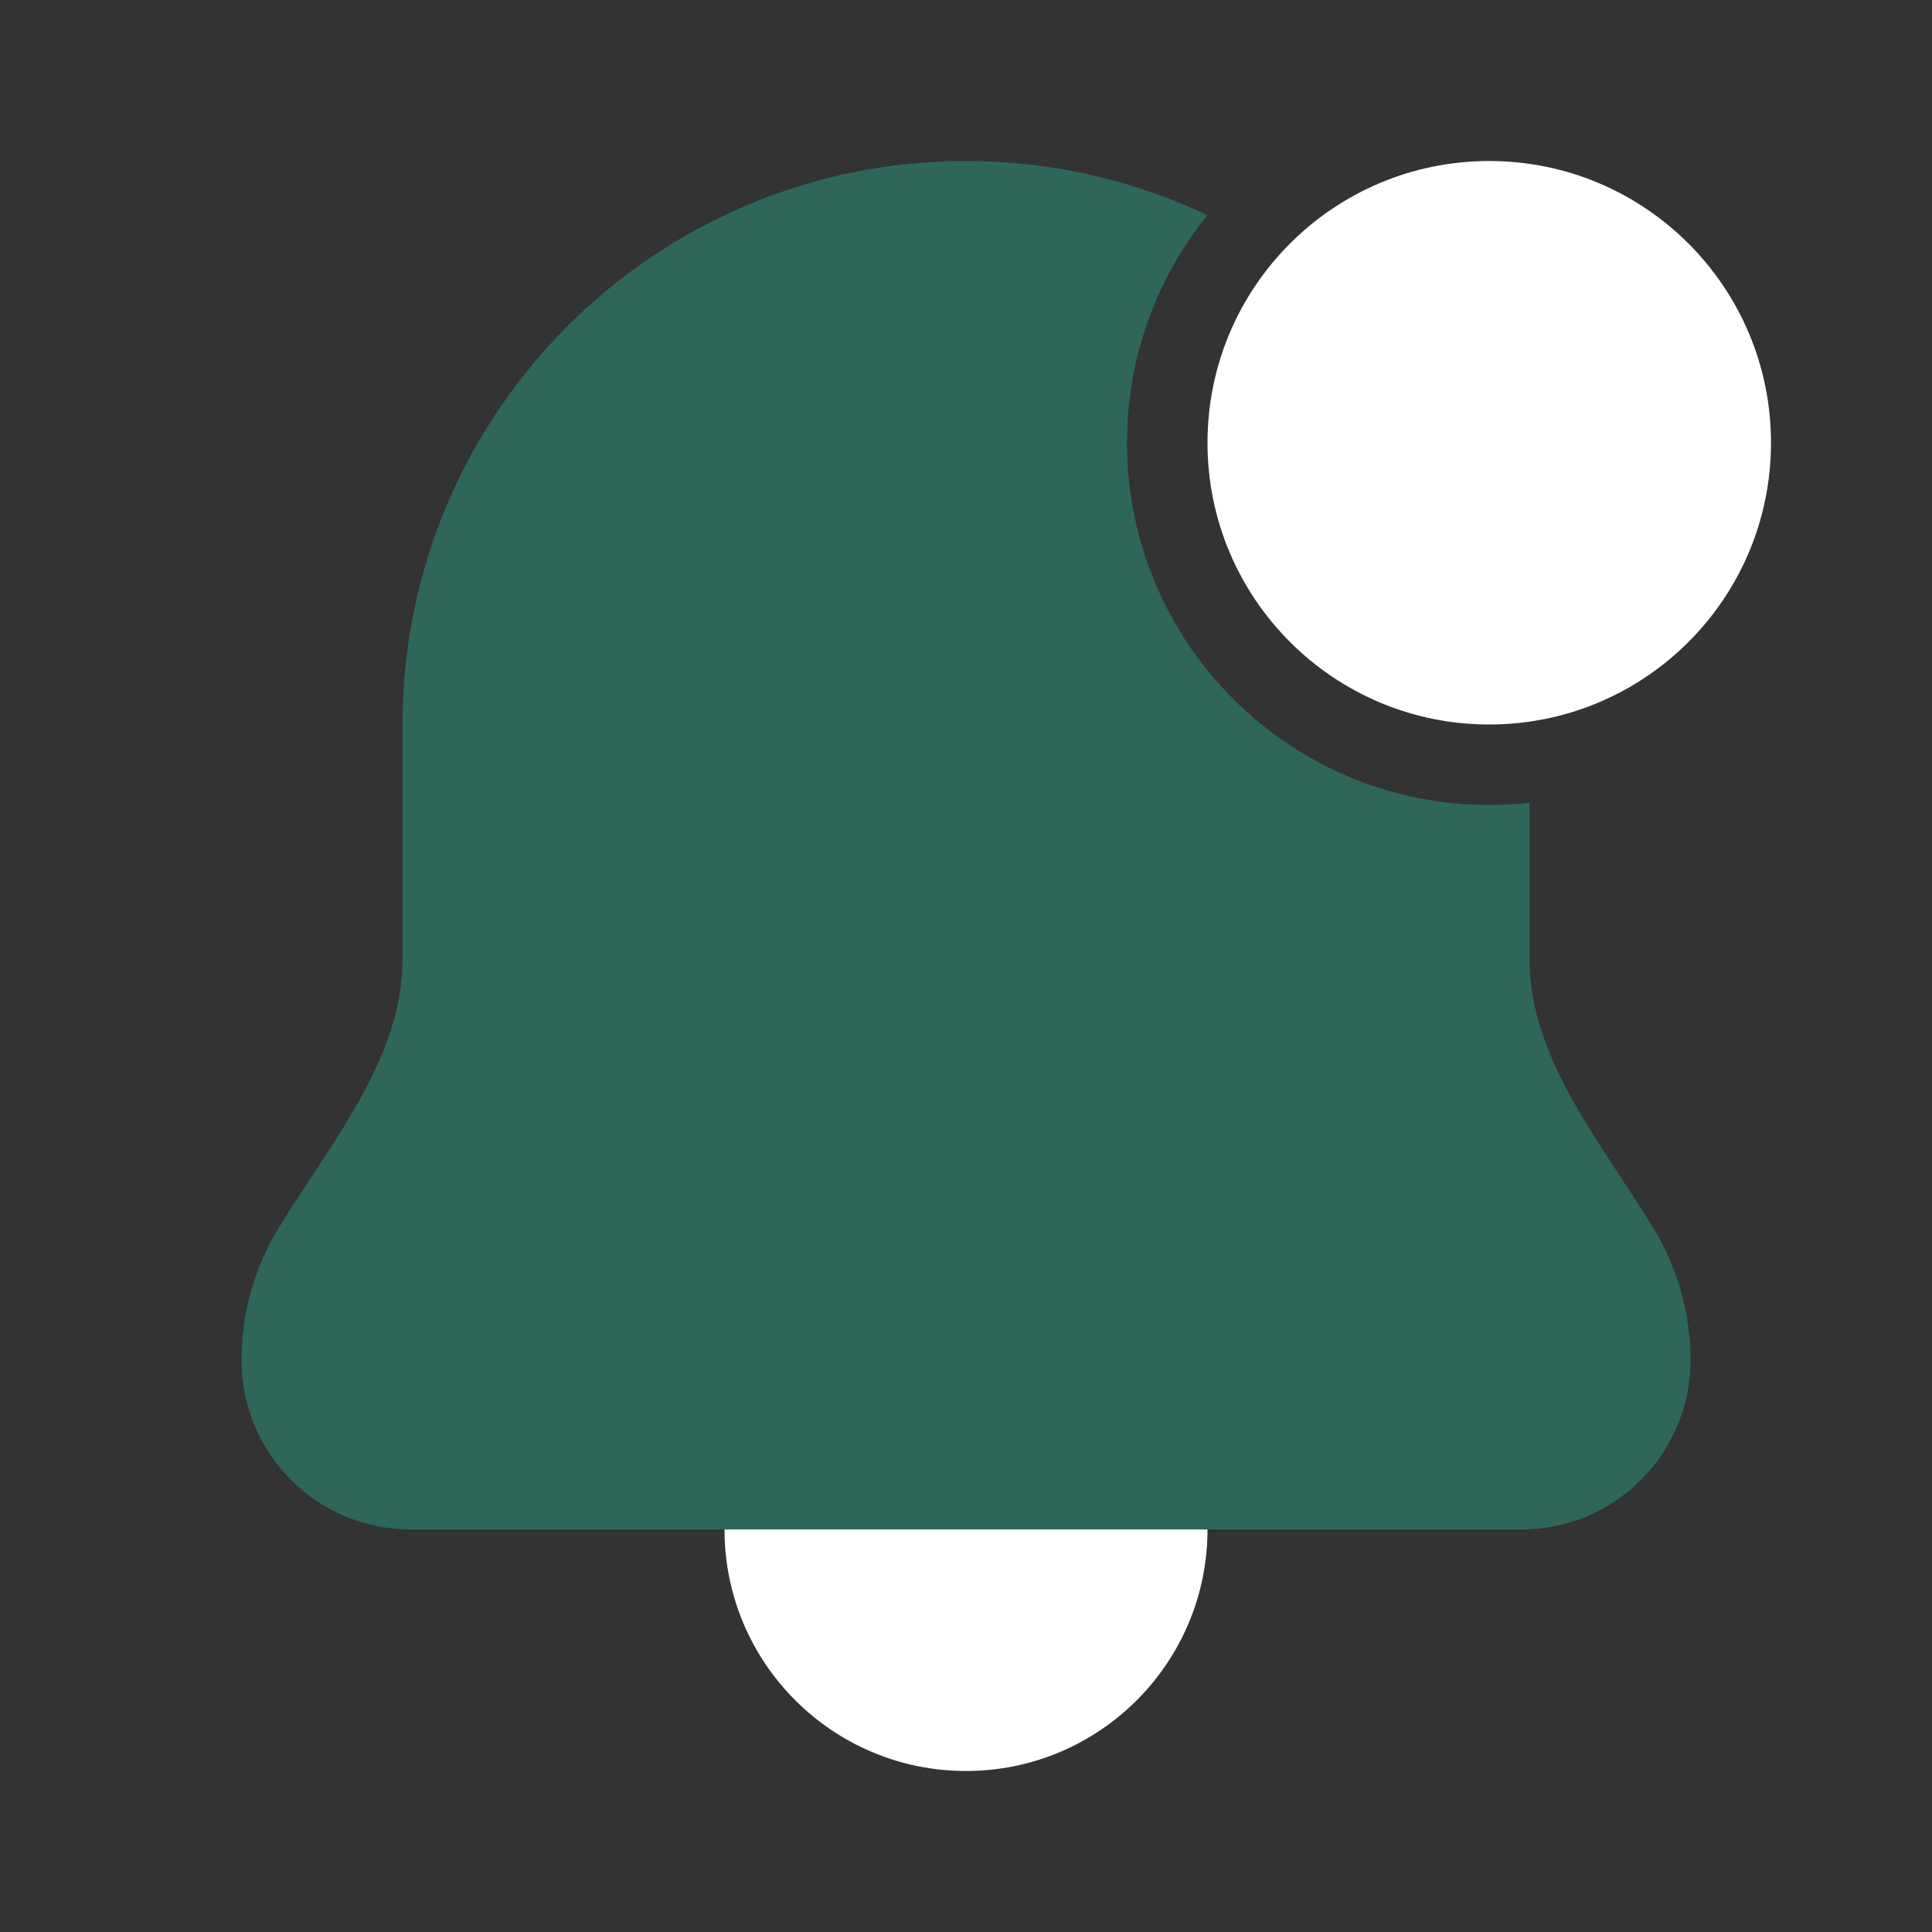 <svg width="56" height="56" viewBox="0 0 56 56" fill="none" xmlns="http://www.w3.org/2000/svg">
<rect x="0" y="0" width="56" height="56" fill="#333333" stroke="none"/>
<g id="notification_11092663 1">
<path id="Vector" d="M21 44.333V40.833H35V44.333C35 48.199 31.866 51.333 28 51.333C24.134 51.333 21 48.199 21 44.333Z" fill="white"/>
<path id="Vector_2" d="M43.166 21C47.677 21 51.333 17.344 51.333 12.834C51.333 8.323 47.677 4.667 43.166 4.667C38.656 4.667 35 8.323 35 12.834C35 17.344 38.656 21 43.166 21Z" fill="white"/>
<path id="Vector_3" d="M34.997 6.237C32.876 5.23 30.504 4.667 28 4.667C18.979 4.667 11.667 11.979 11.667 21V27.806C11.667 30.108 10.329 32.139 9.027 34.116C8.701 34.611 8.377 35.103 8.077 35.594C7.389 36.721 7 38.038 7 39.427C7 42.137 9.197 44.333 11.906 44.333H44.094C46.803 44.333 49 42.137 49 39.427C49 38.038 48.611 36.721 47.923 35.594C47.623 35.103 47.299 34.611 46.974 34.116C45.671 32.139 44.333 30.108 44.333 27.806V23.269C43.95 23.312 43.561 23.333 43.167 23.333C37.368 23.333 32.667 18.632 32.667 12.833C32.667 10.335 33.539 8.04 34.997 6.237Z" fill="#2F665A"/>
</g>
</svg>
